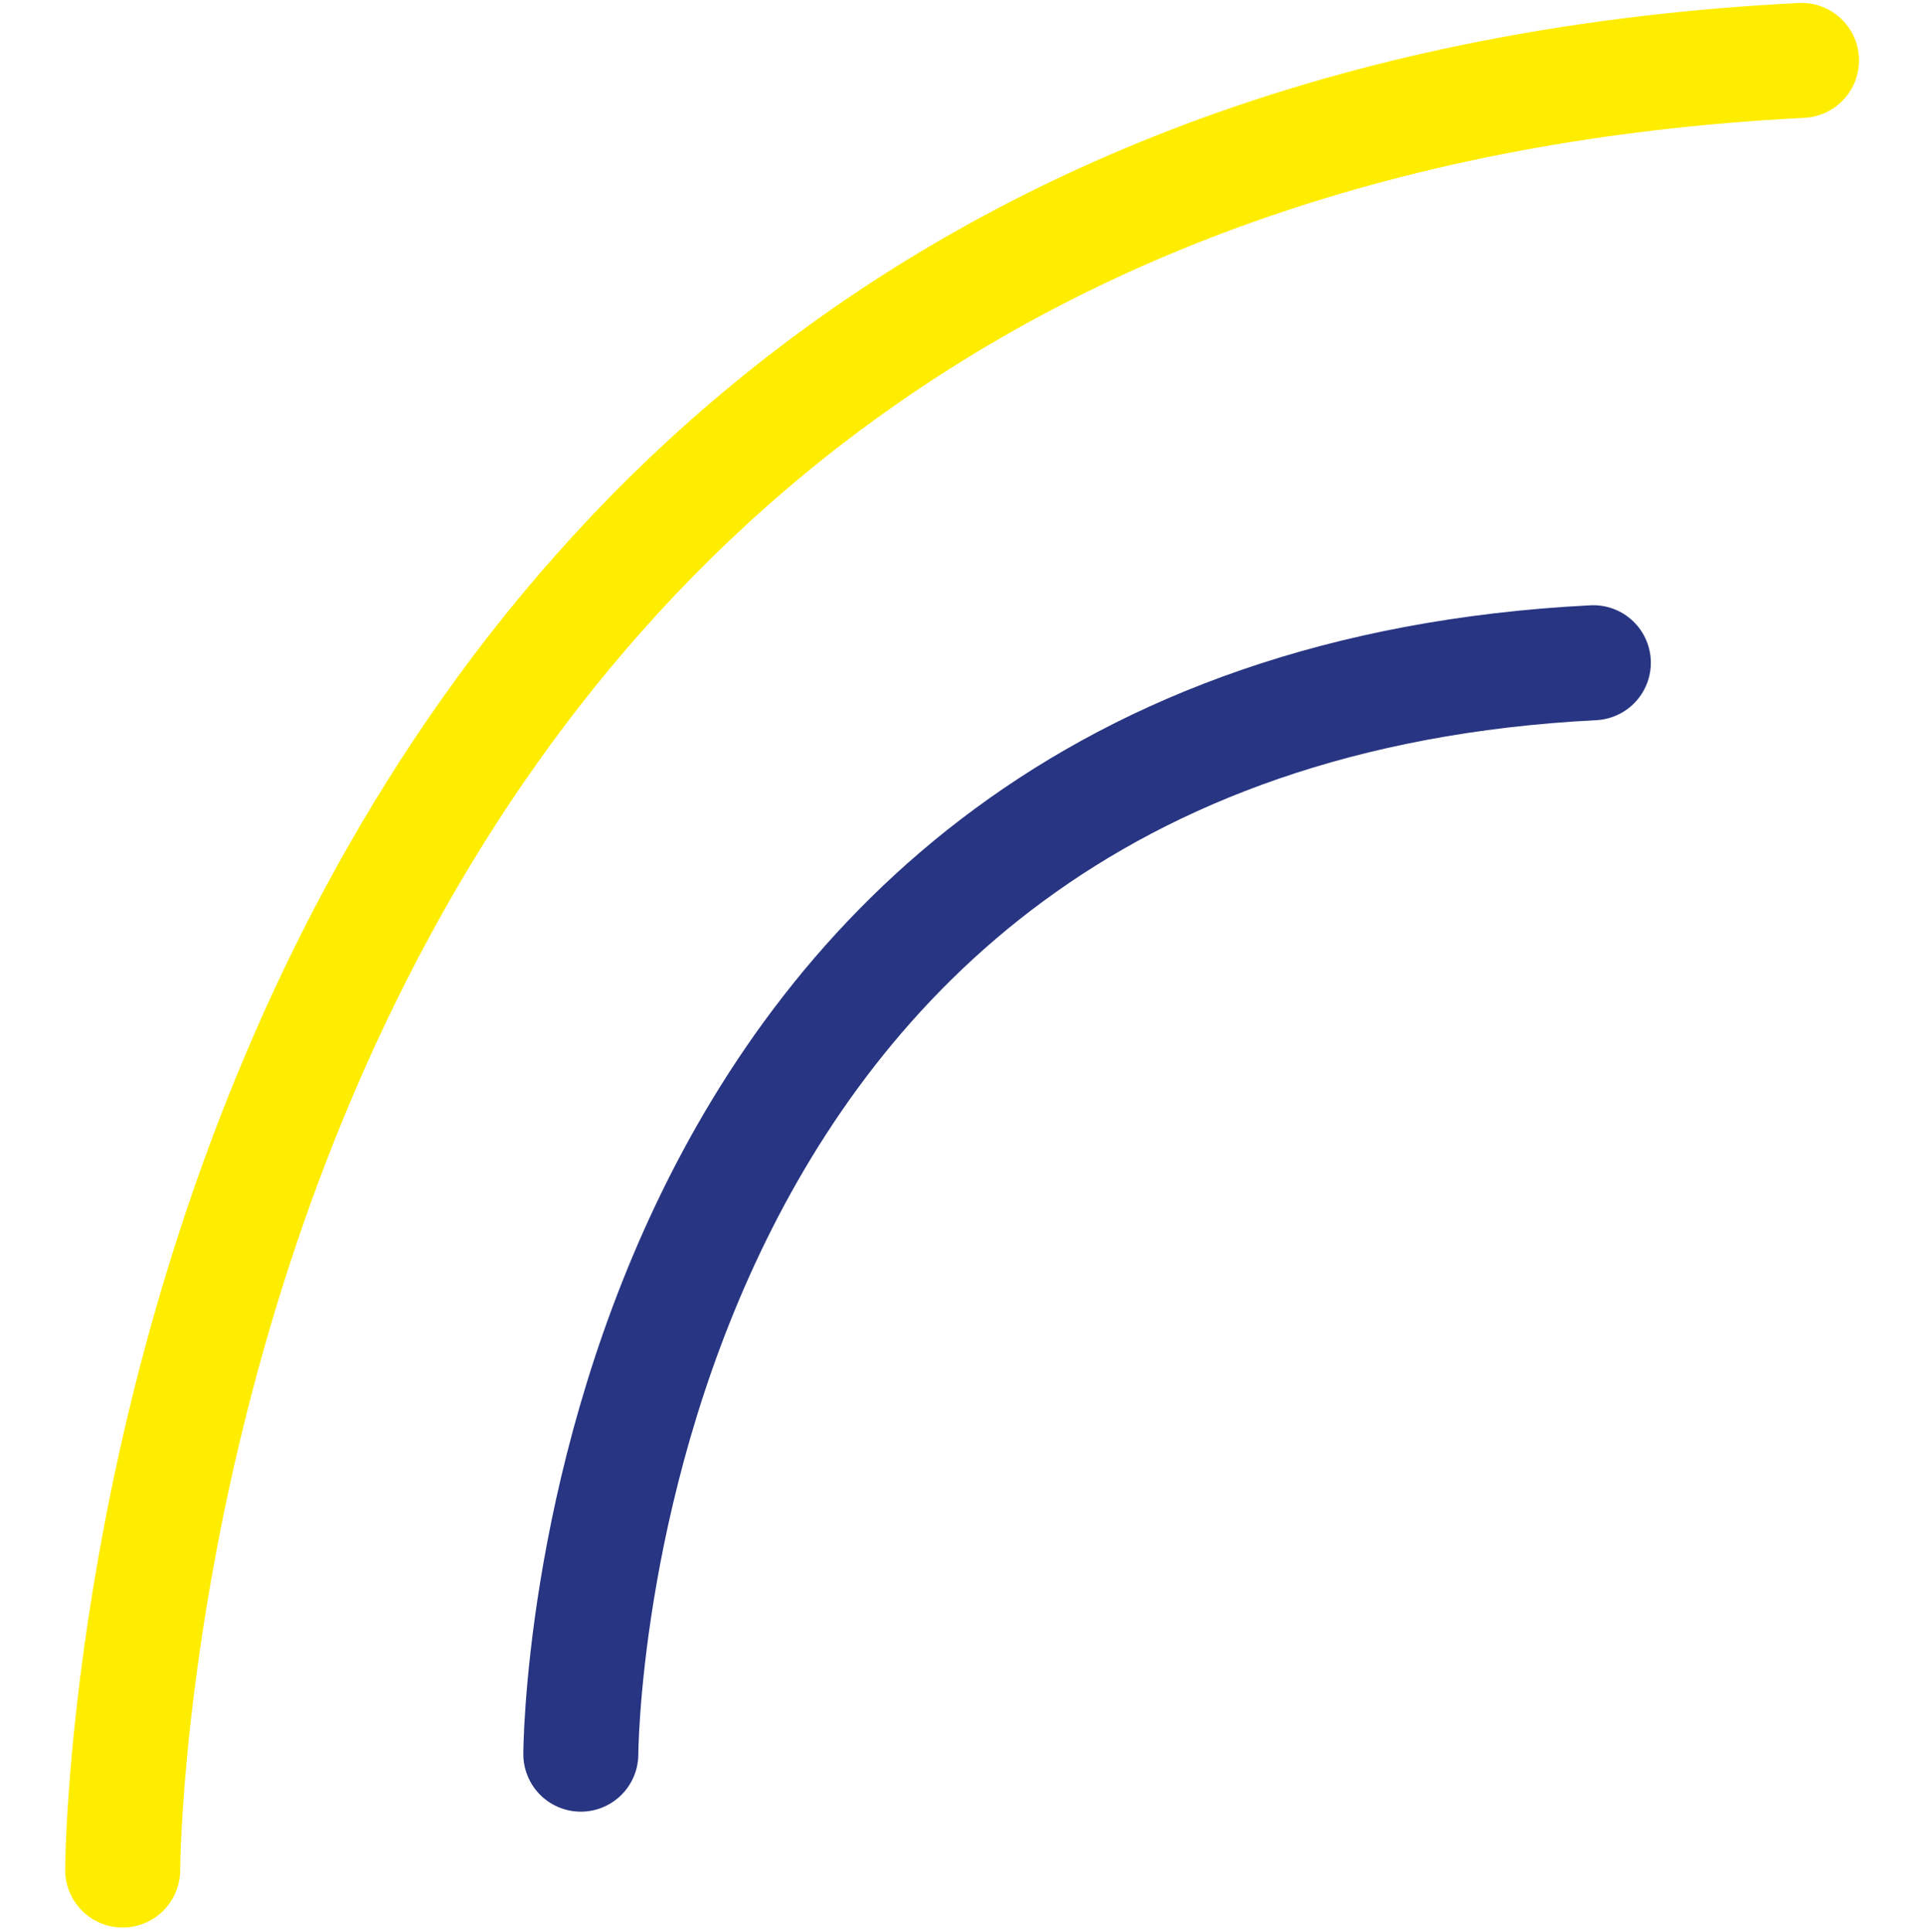 <svg xmlns="http://www.w3.org/2000/svg" width="133.79" height="134.36" viewBox="0 0 133.79 134.36">
    <g transform="translate(-71.425 -3803.245)">
        <path d="M0,121.715S4.508,1.848,121.124,0" transform="translate(75.712 3811.674) rotate(-2)" fill="none"
              stroke="#ffed00" stroke-linecap="round" stroke-width="8"/>
        <path d="M0,73.407S2.719,1.115,73.051,0" transform="translate(109.273 3851.891) rotate(-2)" fill="none"
              stroke="#273582" stroke-linecap="round" stroke-width="8"/>
    </g>
</svg>
